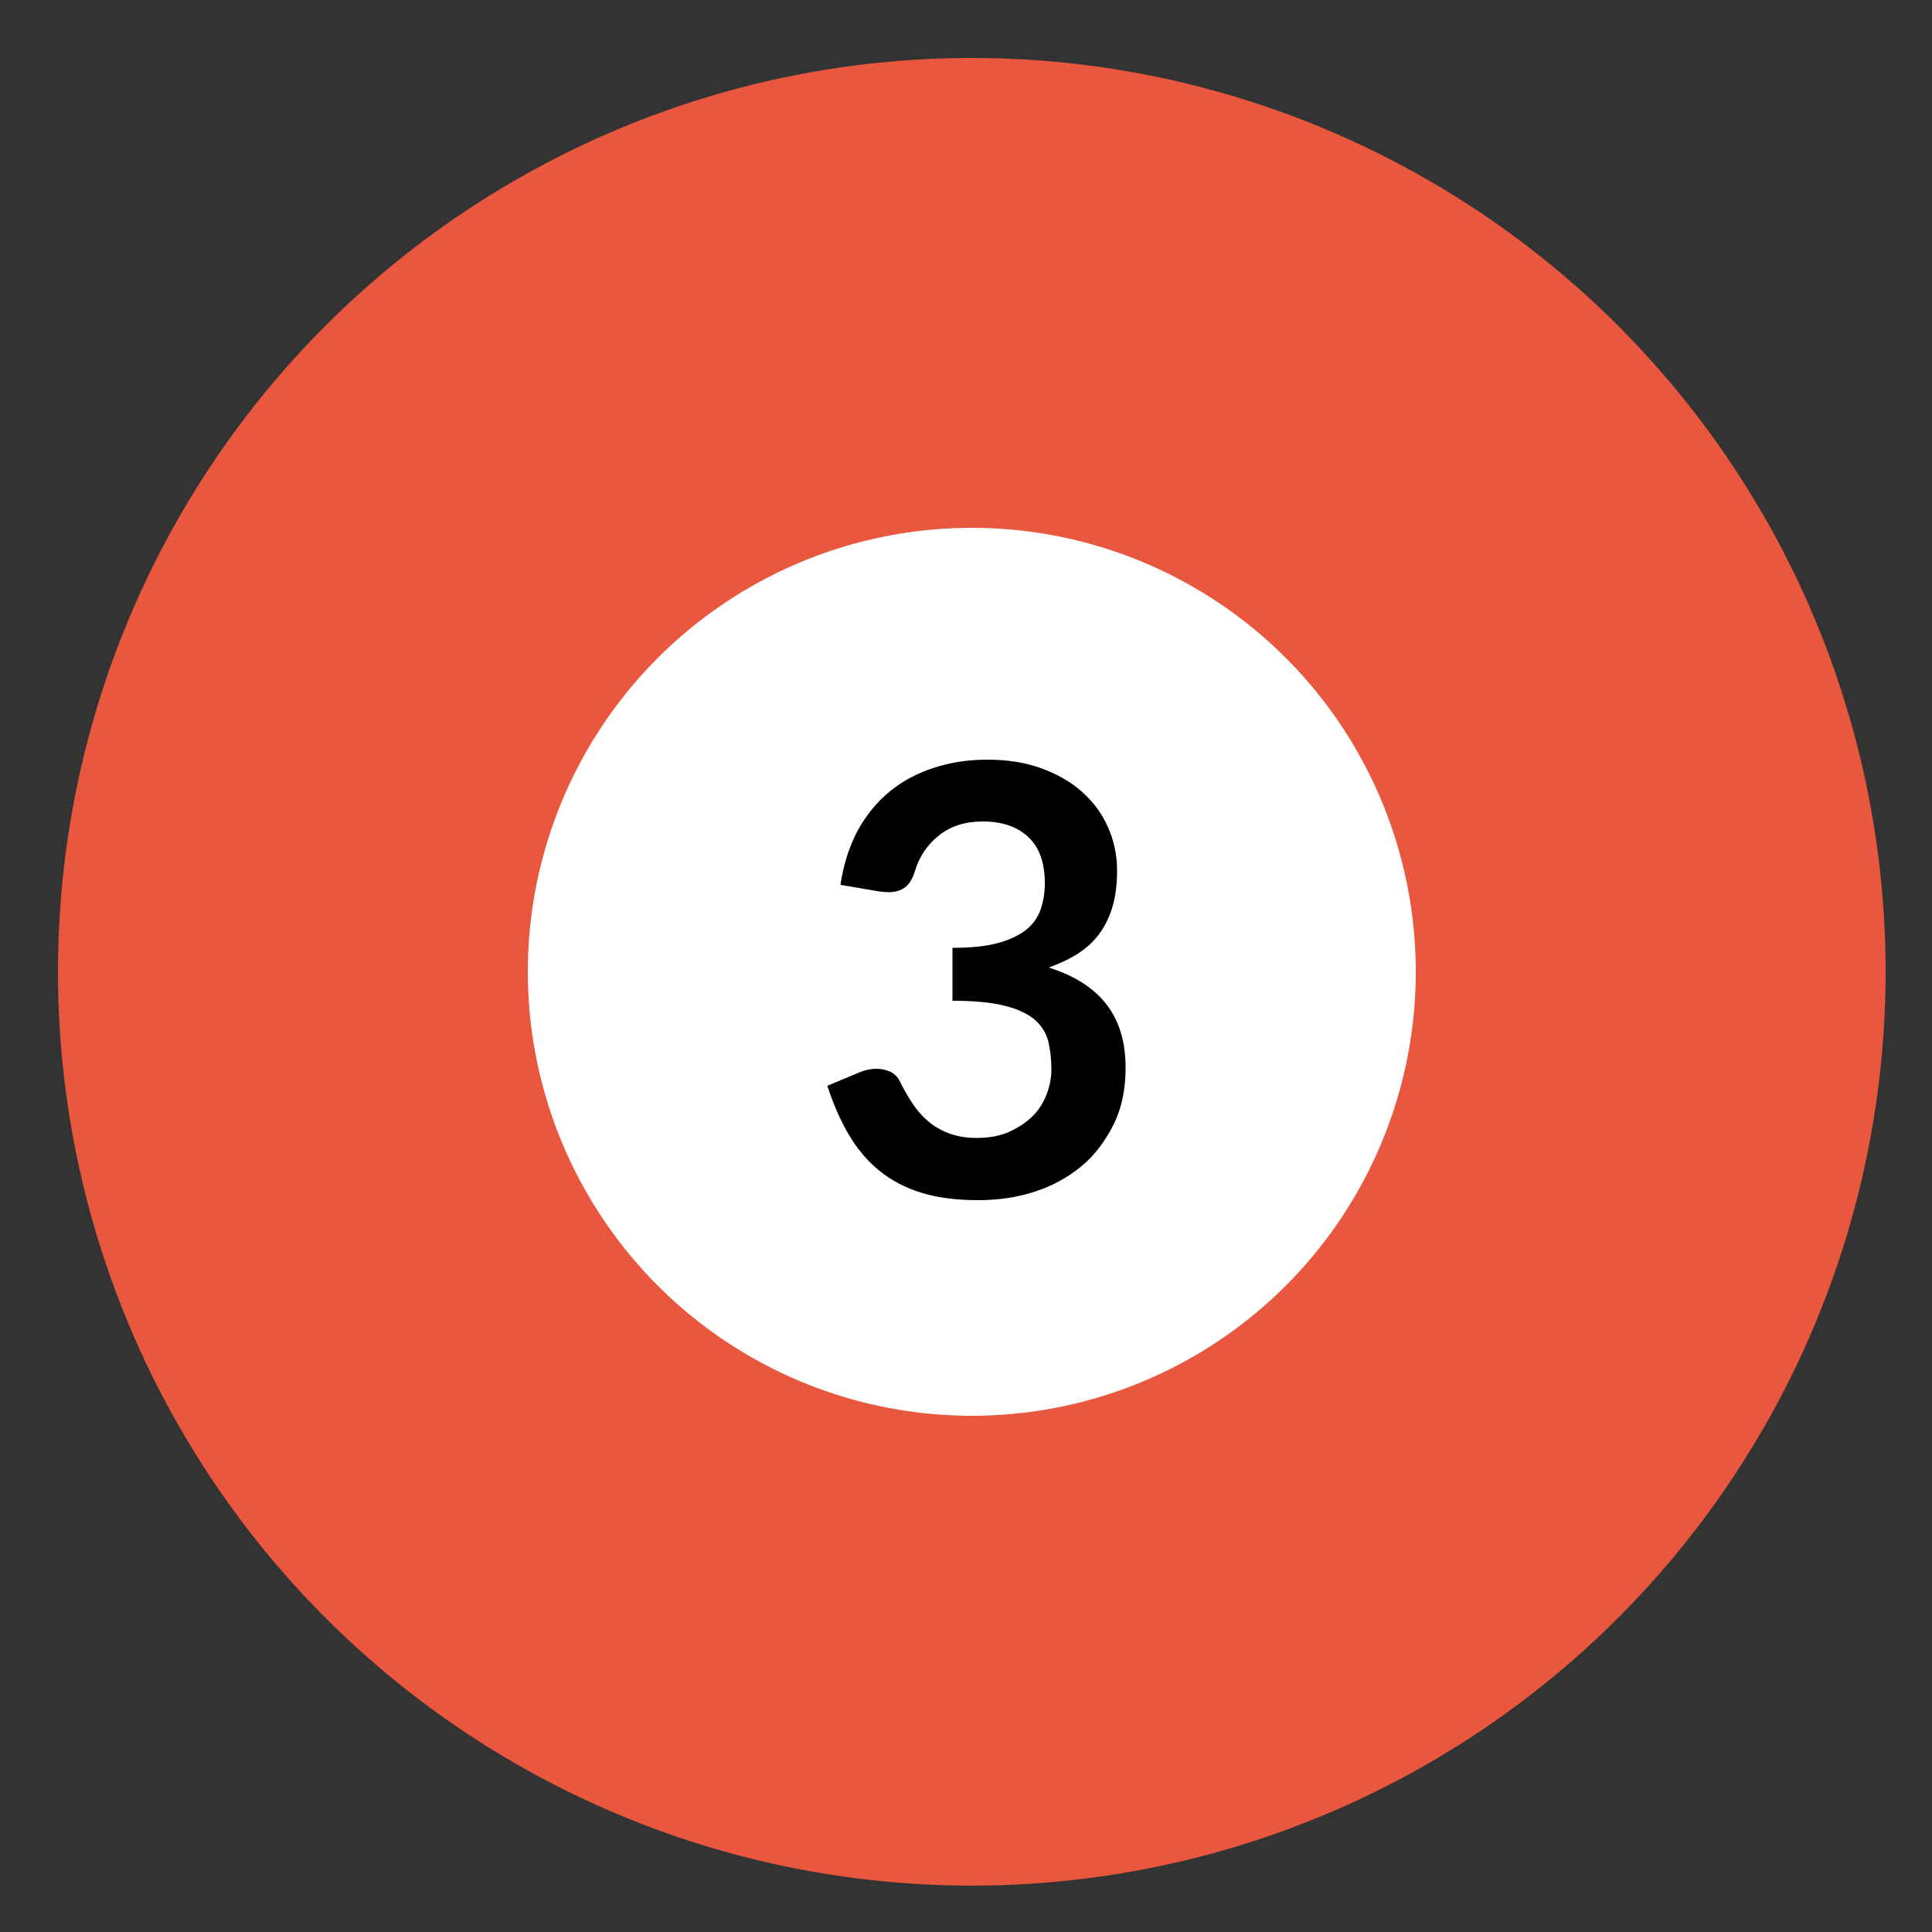 <?xml version="1.0" encoding="utf-8"?>
<!-- Generator: Adobe Illustrator 21.0.2, SVG Export Plug-In . SVG Version: 6.00 Build 0)  -->
<svg version="1.1" id="Layer_1" xmlns="http://www.w3.org/2000/svg" xmlns:xlink="http://www.w3.org/1999/xlink" x="0px" y="0px"
	 viewBox="0 0 500 500" style="enable-background:new 0 0 500 500;" xml:space="preserve">
<rect x="0" y="0" width="500" height="500" fill="#333333" stroke="none"/>
<style type="text/css">
	.st0{fill:#E9573E;}
	.st1{fill:#FFFFFF;}
	.st2{enable-background:new    ;}
</style>
<g>
	<circle id="outer-13" class="st0" cx="251.5" cy="251.5" r="236.5"/>
	<circle id="inner-13" class="st1" cx="251.5" cy="251.5" r="114.9"/>
	<g class="st2">
		<path d="M255.5,196.6c5.1,0,9.8,0.7,13.9,2.2c4.1,1.5,7.7,3.5,10.6,6.1c2.9,2.6,5.2,5.6,6.7,9.1c1.6,3.5,2.4,7.3,2.4,11.3
			c0,3.5-0.4,6.7-1.2,9.4c-0.8,2.7-2,5.1-3.5,7.1c-1.5,2-3.4,3.7-5.6,5.1c-2.2,1.4-4.7,2.5-7.4,3.5c6.7,2.1,11.7,5.3,15,9.6
			c3.3,4.3,4.9,9.7,4.9,16.3c0,5.6-1,10.5-3.1,14.7s-4.8,7.9-8.3,10.8c-3.5,2.9-7.5,5.1-12.1,6.6c-4.6,1.5-9.5,2.2-14.6,2.2
			c-5.6,0-10.5-0.6-14.7-1.9s-7.8-3.2-10.9-5.7c-3.1-2.5-5.7-5.6-7.9-9.3c-2.2-3.7-4-7.9-5.6-12.7l8.4-3.5c1.4-0.6,2.9-0.9,4.4-0.9
			c1.3,0,2.5,0.3,3.6,0.8c1.1,0.6,1.9,1.4,2.4,2.5c0.9,1.8,1.9,3.6,3,5.3c1.1,1.7,2.4,3.3,4,4.7c1.5,1.4,3.4,2.5,5.4,3.3
			s4.6,1.3,7.4,1.3c3.2,0,6.1-0.5,8.5-1.6c2.4-1.1,4.4-2.4,6.1-4.1s2.8-3.6,3.6-5.7c0.8-2.1,1.2-4.2,1.2-6.3c0-2.7-0.3-5.1-0.8-7.3
			c-0.6-2.2-1.7-4-3.5-5.6c-1.8-1.5-4.4-2.8-7.8-3.6c-3.4-0.9-7.9-1.3-13.5-1.3v-13.7c4.7,0,8.6-0.4,11.6-1.2c3.1-0.8,5.5-2,7.4-3.4
			c1.8-1.5,3.1-3.2,3.8-5.3c0.7-2.1,1.1-4.3,1.1-6.8c0-5.3-1.4-9.3-4.3-12c-2.9-2.7-6.8-4-11.8-4c-4.5,0-8.3,1.2-11.3,3.6
			c-3,2.4-5.1,5.5-6.2,9.2c-0.6,2-1.5,3.4-2.5,4.2c-1.1,0.8-2.5,1.3-4.2,1.3c-0.8,0-1.7-0.1-2.6-0.2l-10-1.7
			c0.8-5.3,2.3-10,4.5-14.1c2.2-4,5-7.4,8.3-10.1c3.3-2.7,7.1-4.7,11.4-6.1C246,197.3,250.6,196.6,255.5,196.6z"/>
	</g>
</g>
<g>
</g>
<g>
</g>
<g>
</g>
<g>
</g>
<g>
</g>
<g>
</g>
<g>
</g>
<g>
</g>
<g>
</g>
<g>
</g>
<g>
</g>
</svg>
